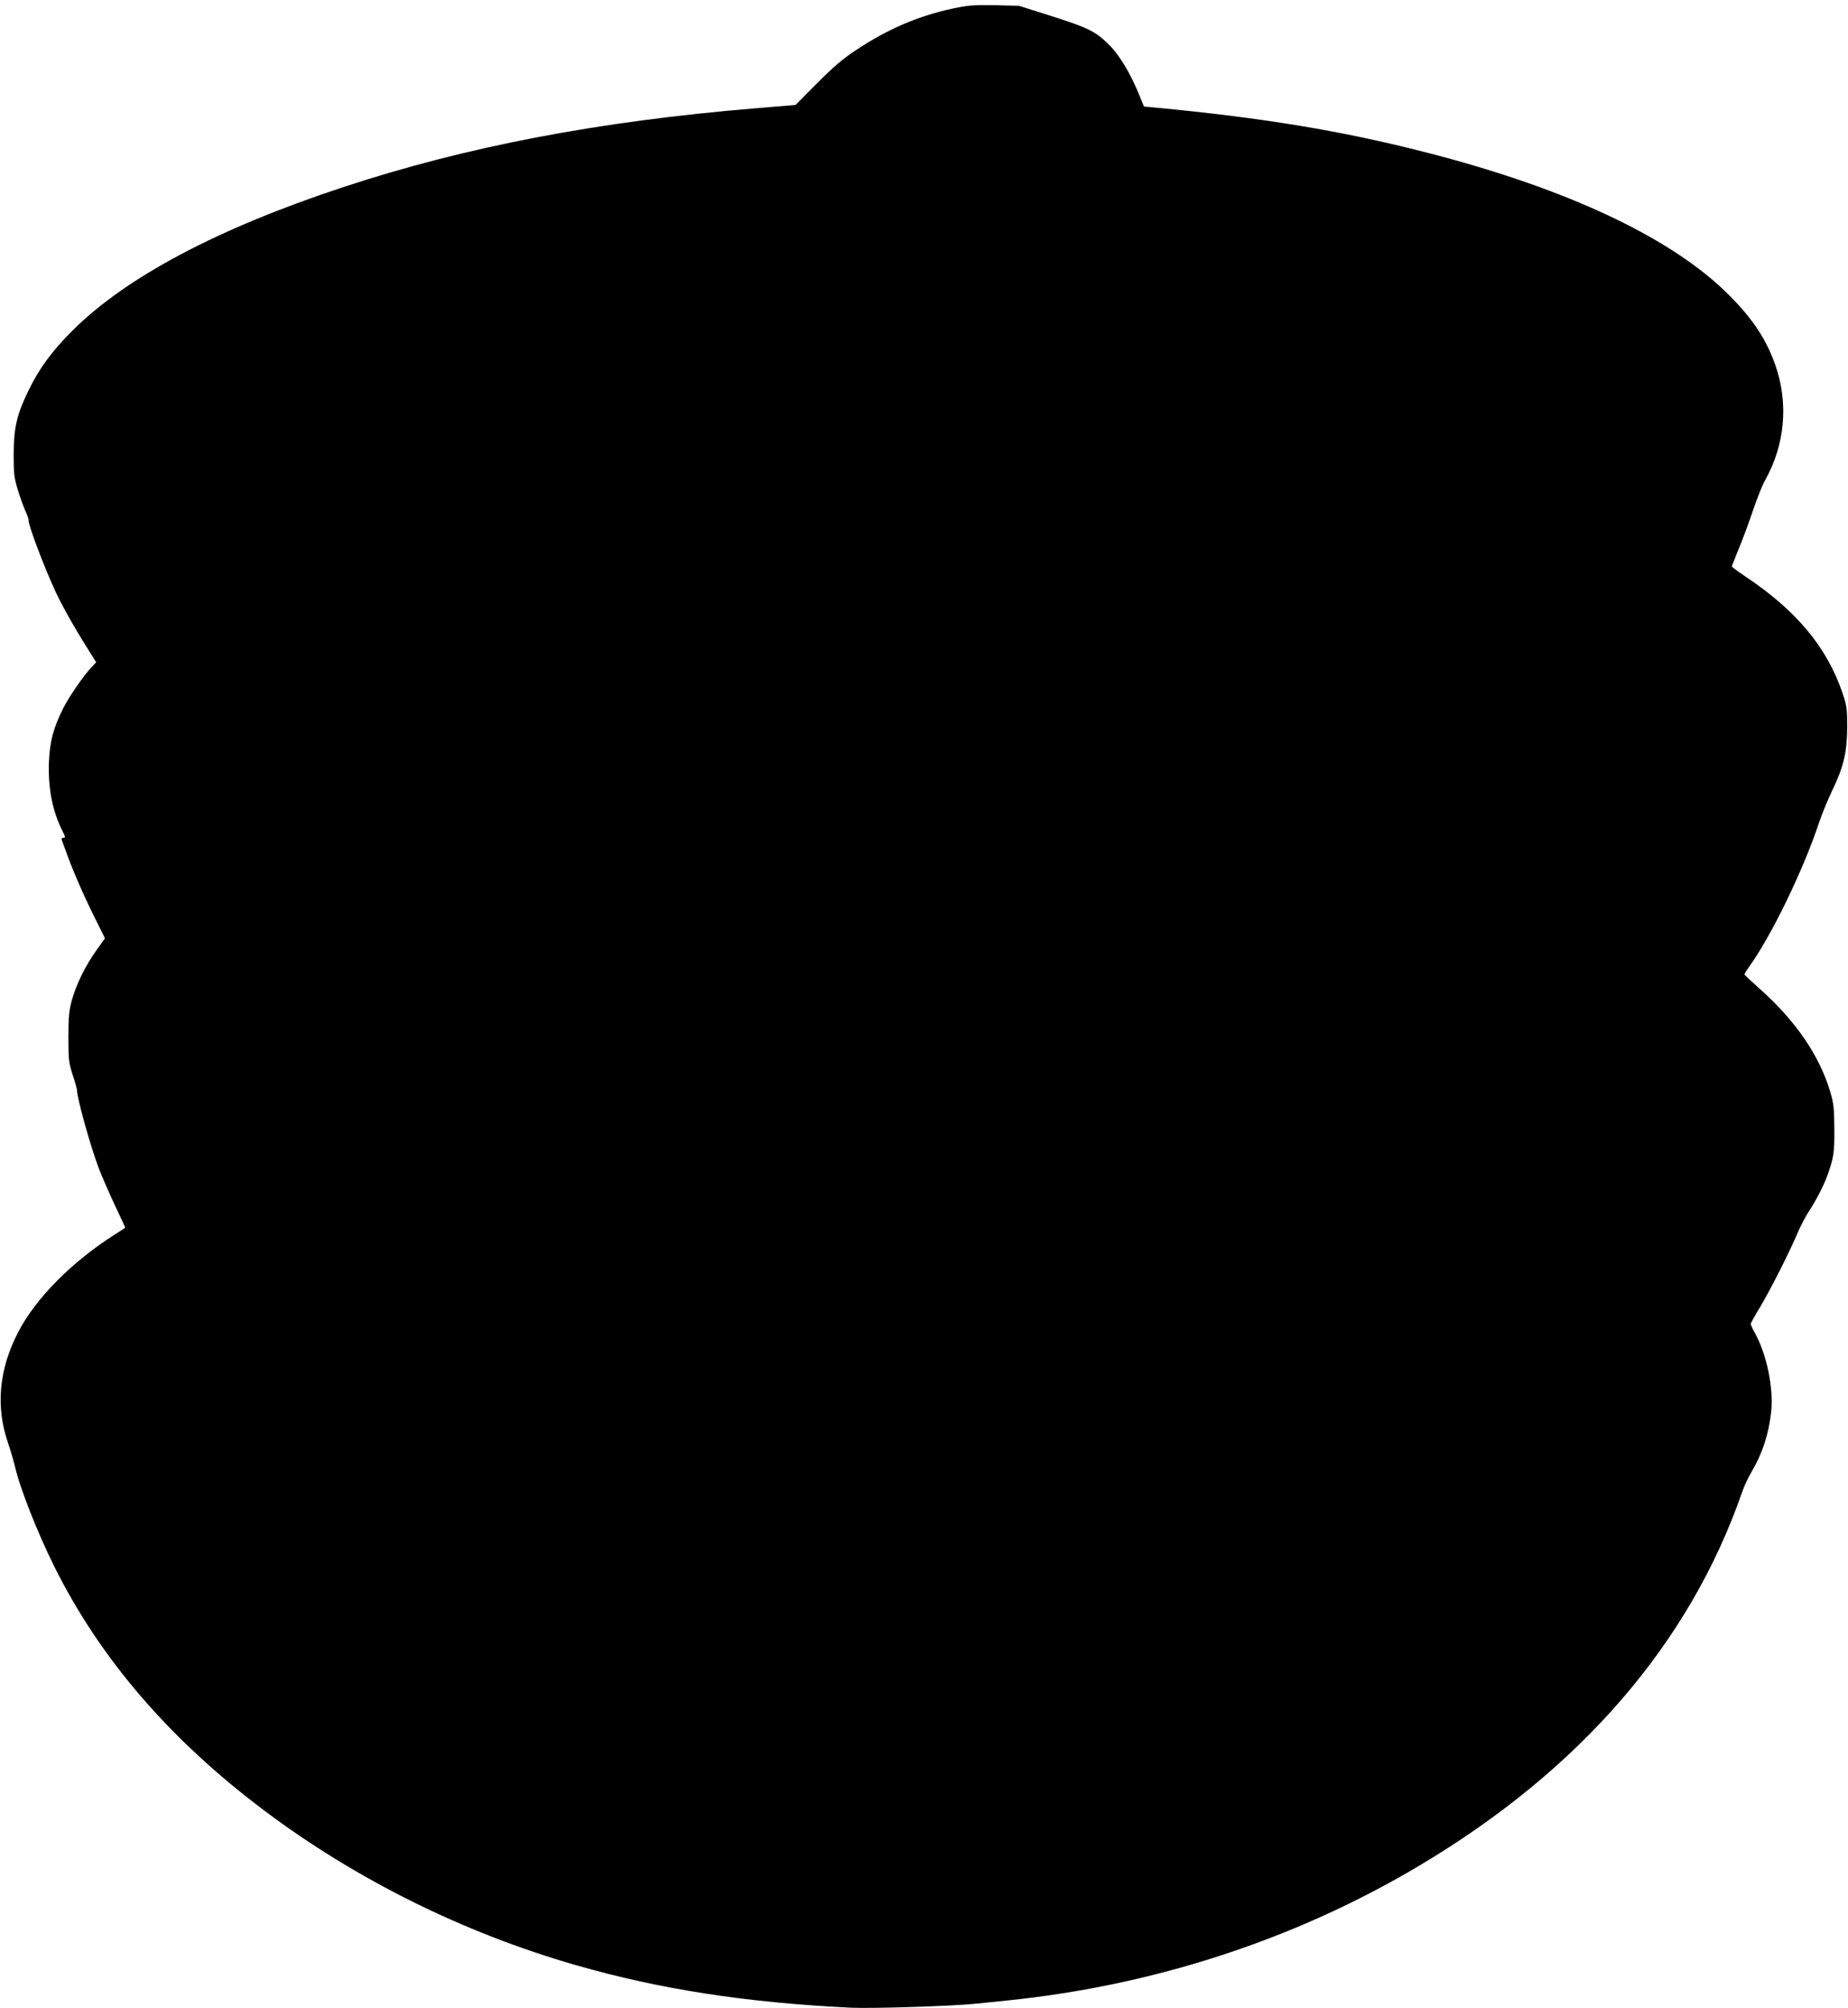 <?xml version="1.0" standalone="no"?>
<!DOCTYPE svg PUBLIC "-//W3C//DTD SVG 20010904//EN"
 "http://www.w3.org/TR/2001/REC-SVG-20010904/DTD/svg10.dtd">
<svg version="1.0" xmlns="http://www.w3.org/2000/svg"
 width="1178pt" height="1280pt" viewBox="0 0 1178 1280"
 preserveAspectRatio="xMidYMid meet">
<g transform="translate(0,1280) scale(0.1,-0.1)"
fill="#000000" stroke="none">
<path d="M6075 12746 c-223 -48 -416 -131 -621 -267 -80 -53 -145 -108 -246
-210 l-137 -138 -253 -21 c-1002 -83 -1845 -244 -2628 -502 -798 -263 -1383
-572 -1726 -913 -129 -128 -212 -240 -280 -379 -77 -158 -96 -239 -97 -411 0
-124 3 -150 26 -225 14 -47 36 -107 48 -135 13 -27 22 -54 21 -59 -6 -21 100
-303 173 -459 41 -88 120 -229 203 -360 l55 -88 -30 -32 c-49 -51 -142 -186
-179 -259 -63 -125 -86 -211 -92 -340 -7 -170 22 -318 87 -446 19 -37 19 -42
5 -42 -11 0 -14 -5 -9 -17 4 -10 15 -40 25 -68 38 -109 112 -280 179 -414 l70
-141 -54 -76 c-70 -98 -129 -217 -157 -319 -18 -66 -22 -107 -22 -235 0 -142
2 -162 27 -240 16 -47 28 -92 28 -100 1 -51 82 -344 136 -489 20 -53 67 -161
104 -240 38 -79 68 -145 67 -146 -2 -2 -30 -20 -63 -41 -274 -173 -508 -409
-619 -624 -123 -237 -145 -476 -64 -709 16 -47 35 -113 43 -146 31 -137 141
-417 250 -637 293 -589 735 -1103 1339 -1557 584 -439 1271 -780 1988 -986
537 -154 1080 -238 1753 -271 139 -6 650 10 800 26 50 5 137 14 195 20 939 96
1836 389 2625 858 1028 611 1725 1417 2060 2382 12 36 38 92 58 125 72 123
110 239 127 384 17 152 -28 371 -105 508 -14 25 -25 50 -25 55 0 5 27 54 61
110 66 111 186 347 239 473 19 44 51 105 71 135 42 63 95 165 116 224 42 116
47 150 46 301 -1 130 -4 161 -26 236 -70 234 -222 455 -452 659 -52 46 -95 86
-95 90 0 4 13 25 28 46 141 194 346 616 446 917 20 60 59 154 86 210 72 149
94 243 95 402 0 118 -3 138 -29 215 -100 296 -296 530 -622 747 -46 31 -84 59
-84 63 0 4 19 51 41 106 23 54 64 164 91 244 27 80 62 169 79 198 127 226 151
488 67 732 -57 164 -143 295 -293 446 -363 366 -1032 682 -1940 914 -531 136
-1032 219 -1727 285 l-66 6 -23 57 c-60 152 -136 278 -211 348 -81 78 -131
101 -398 185 l-165 52 -155 4 c-133 2 -170 -1 -265 -21z"/>
</g>
</svg>
